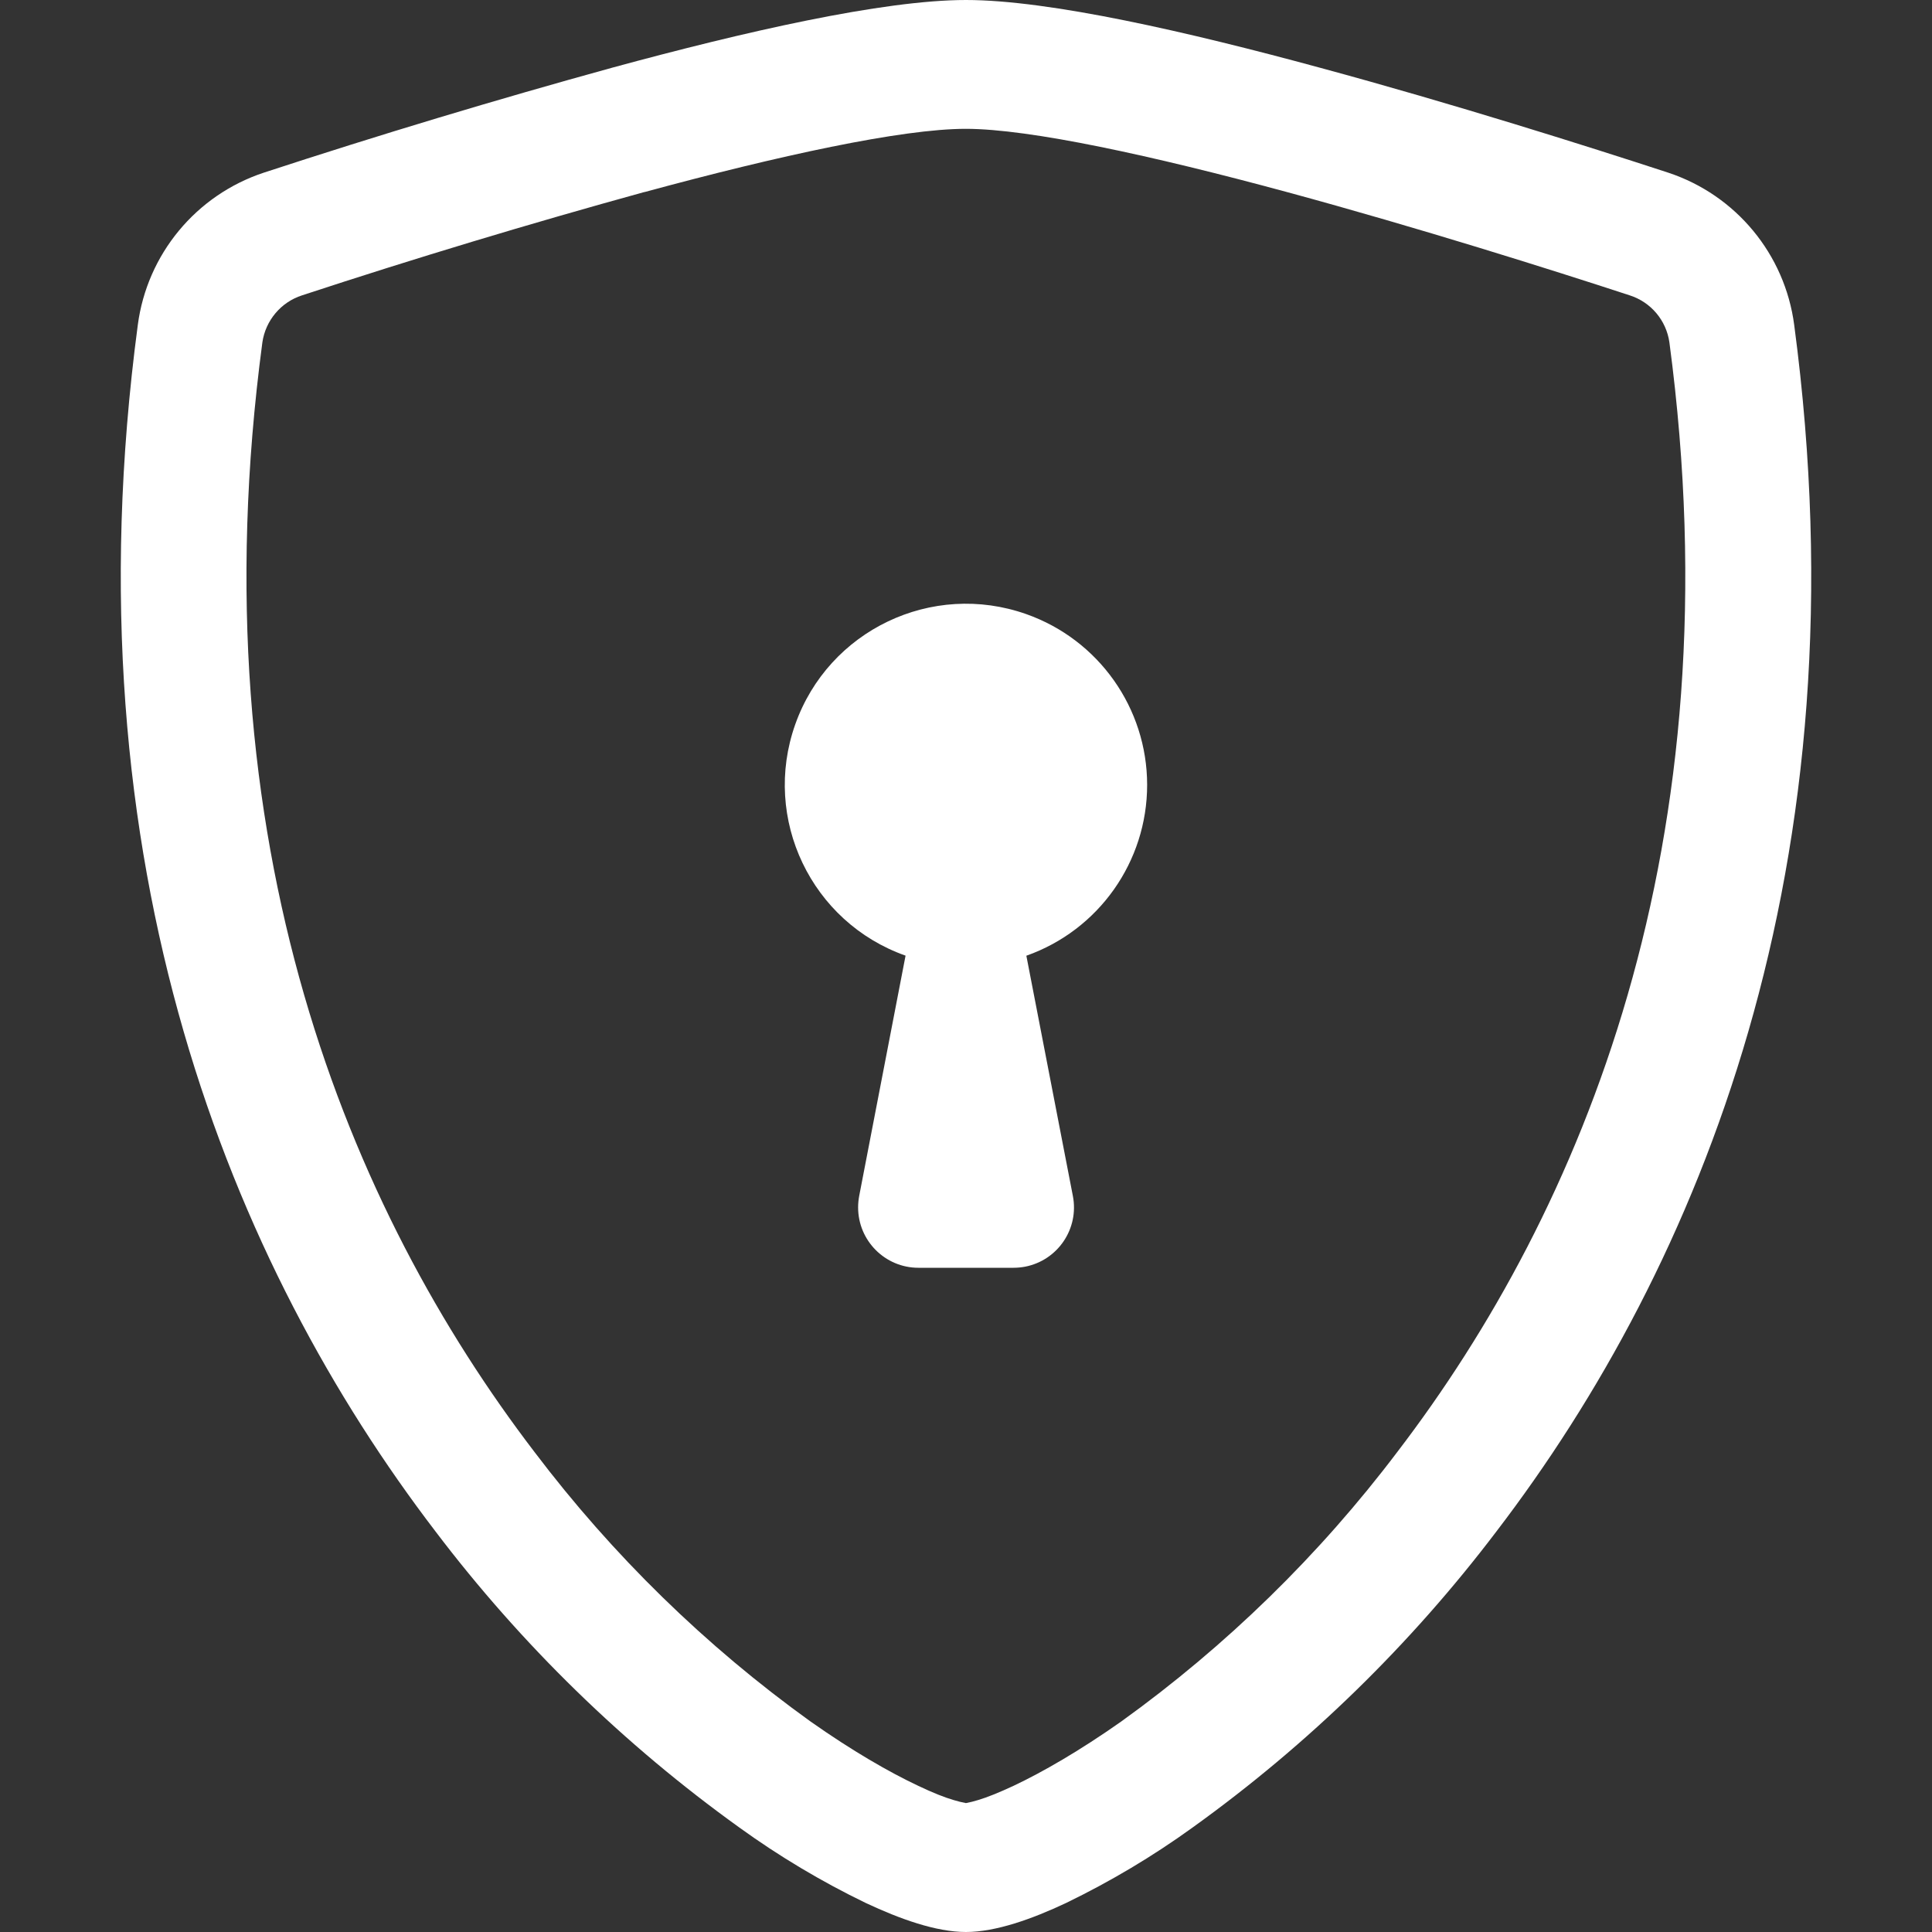<?xml version="1.0" encoding="UTF-8"?><svg id="Vrstva_1" xmlns="http://www.w3.org/2000/svg" viewBox="0 0 250 250"><rect x="0" y="0" width="250" height="250" fill="#333333" stroke="none"/><defs><style>.cls-1{fill:#fff;}</style></defs><path class="cls-1" d="M83.41,24.84c-14.88,4.1-29.66,8.56-44.33,13.38-2.73.88-4.72,3.25-5.13,6.09-8.66,64.95,11.34,112.34,35.2,143.56,10.1,13.35,22.14,25.12,35.73,34.89,5.41,3.81,10.19,6.56,13.95,8.33,1.87.89,3.4,1.5,4.58,1.84.52.16,1.05.29,1.58.39.53-.1,1.05-.23,1.56-.39,1.19-.35,2.72-.97,4.59-1.84,3.75-1.77,8.55-4.53,13.95-8.33,13.59-9.78,25.64-21.54,35.73-34.89,23.86-31.2,43.86-78.61,35.2-143.56-.4-2.85-2.39-5.21-5.13-6.09-10.17-3.33-27.34-8.75-44.33-13.36-17.34-4.7-33.3-8.19-41.59-8.19s-24.25,3.48-41.59,8.19v-.02ZM79.25,8.75C96.2,4.14,114.22,0,125,0s28.8,4.14,45.75,8.75c17.34,4.69,34.83,10.23,45.11,13.59,8.77,2.9,15.11,10.56,16.31,19.72,9.31,69.95-12.3,121.8-38.52,156.09-11.12,14.67-24.38,27.59-39.33,38.33-5.16,3.73-10.64,6.99-16.38,9.77-4.37,2.06-9.08,3.75-12.95,3.75s-8.56-1.69-12.95-3.75c-5.73-2.77-11.21-6.04-16.37-9.77-14.95-10.74-28.21-23.66-39.33-38.33C30.13,163.86,8.52,112.02,17.83,42.06c1.2-9.16,7.54-16.82,16.31-19.72,14.93-4.89,29.97-9.42,45.11-13.59"/><path class="cls-1" d="M148.44,101.56c0,9.94-6.26,18.8-15.63,22.11l6.02,31.09c.82,4.24-1.95,8.33-6.19,9.15-.49.09-.99.14-1.49.14h-12.31c-4.31,0-7.81-3.51-7.8-7.83,0-.49.05-.99.14-1.47l6-31.09c-12.2-4.31-18.6-17.71-14.28-29.91,4.31-12.2,17.71-18.6,29.91-14.28,9.36,3.31,15.62,12.16,15.63,22.08"/></svg>